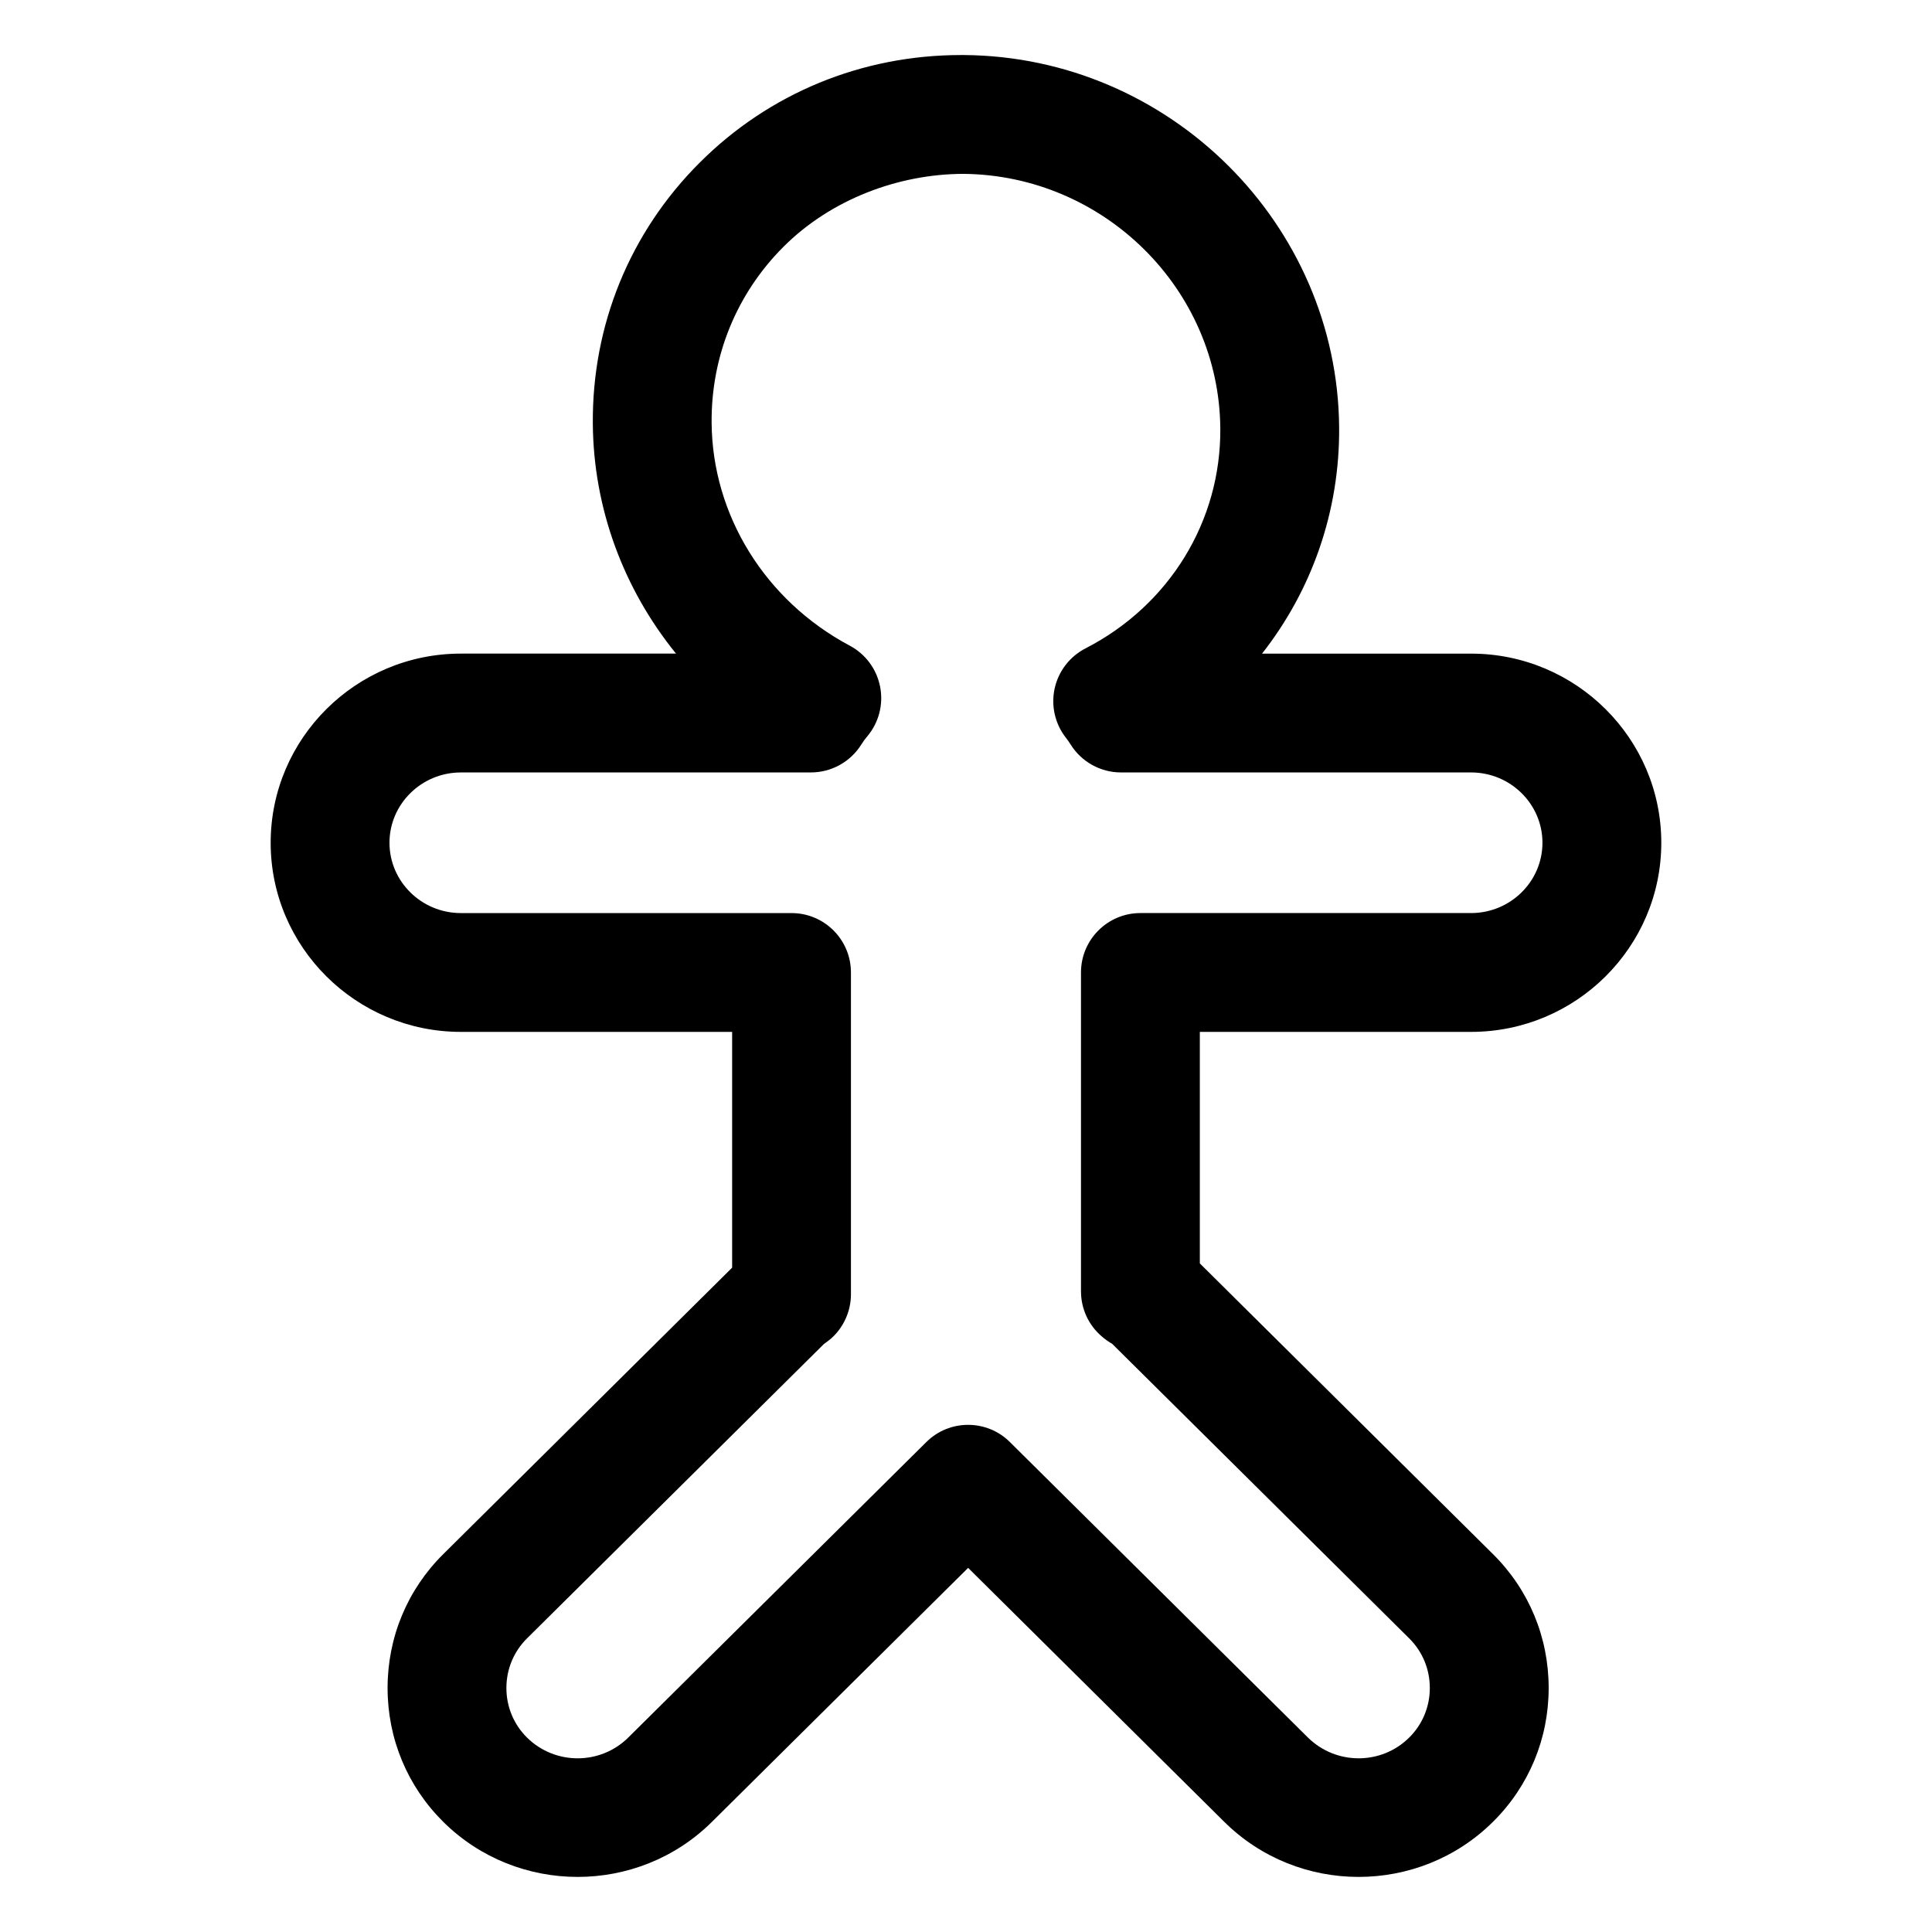 <?xml version="1.0" encoding="UTF-8"?>
<!-- Uploaded to: SVG Repo, www.svgrepo.com, Generator: SVG Repo Mixer Tools -->
<svg fill="#000000" width="800px" height="800px" version="1.1" viewBox="144 144 512 512" xmlns="http://www.w3.org/2000/svg">
 <path d="m215.73 367.34c0 27.633 22.613 50.121 50.41 50.121h71.883v62.484l-76.547 75.91c-9.523 9.43-14.762 22.039-14.762 35.484 0 13.426 5.238 26.035 14.77 35.484 19.617 19.434 51.578 19.453 71.195-0.02l67.887-67.301 67.875 67.301c9.824 9.738 22.719 14.598 35.602 14.598 12.895 0 25.789-4.859 35.609-14.598 9.523-9.43 14.762-22.039 14.762-35.465 0-13.449-5.238-26.055-14.762-35.484l-77.684-77.039v-61.355h71.883c27.797 0 50.41-22.488 50.41-50.121s-22.613-50.121-50.41-50.121l-55.395-0.004c13.203-16.809 20.602-37.742 20.43-59.922-0.41-54.016-45.008-98.297-99.406-98.707h-0.777c-26.312 0-50.91 10.129-69.34 28.578-18.43 18.43-28.465 42.969-28.258 69.105 0.164 22.469 8.16 43.828 22.047 60.945h-57.012c-27.801 0-50.41 22.488-50.41 50.125zm143.17-18.637c5.453 0 10.527-2.828 13.398-7.461 0.449-0.738 0.973-1.434 1.527-2.09 3.066-3.629 4.324-8.445 3.422-13.121-0.891-4.676-3.856-8.691-8.059-10.926-22.395-11.934-36.418-34.566-36.602-59.082-0.145-17.629 6.621-34.195 19.035-46.617 12.605-12.609 30.473-19.27 47.609-19.332 37.301 0.285 67.875 30.547 68.164 67.465 0.195 24.539-13.488 46.863-35.711 58.281-4.184 2.152-7.184 6.047-8.191 10.641-1.004 4.594 0.102 9.391 3.004 13.078 0.441 0.574 0.852 1.148 1.219 1.742 2.879 4.613 7.922 7.422 13.367 7.422h92.762c10.434 0 18.922 8.363 18.922 18.633 0 10.27-8.488 18.633-18.922 18.633h-87.629c-8.691 0-15.742 7.051-15.742 15.742v84.5c0 4.652 2.051 9.062 5.606 12.035 0.84 0.719 1.723 1.332 2.684 1.906l78.699 78.043c3.516 3.484 5.453 8.16 5.453 13.141 0 4.961-1.938 9.637-5.453 13.121-7.391 7.359-19.422 7.34-26.855 0l-78.965-78.289c-3.066-3.055-7.074-4.57-11.082-4.57-4.008 0-8.016 1.516-11.082 4.57l-78.957 78.273c-7.422 7.379-19.465 7.359-26.867 0.02-3.516-3.484-5.453-8.16-5.453-13.121 0-4.981 1.938-9.656 5.453-13.141l78.691-78.023c0.727-0.512 1.445-1.047 1.957-1.496 3.312-2.992 5.207-7.238 5.207-11.707v-85.258c0-8.691-7.051-15.742-15.742-15.742h-87.629c-10.434 0-18.922-8.363-18.922-18.633s8.488-18.633 18.922-18.633z"/>
</svg>
